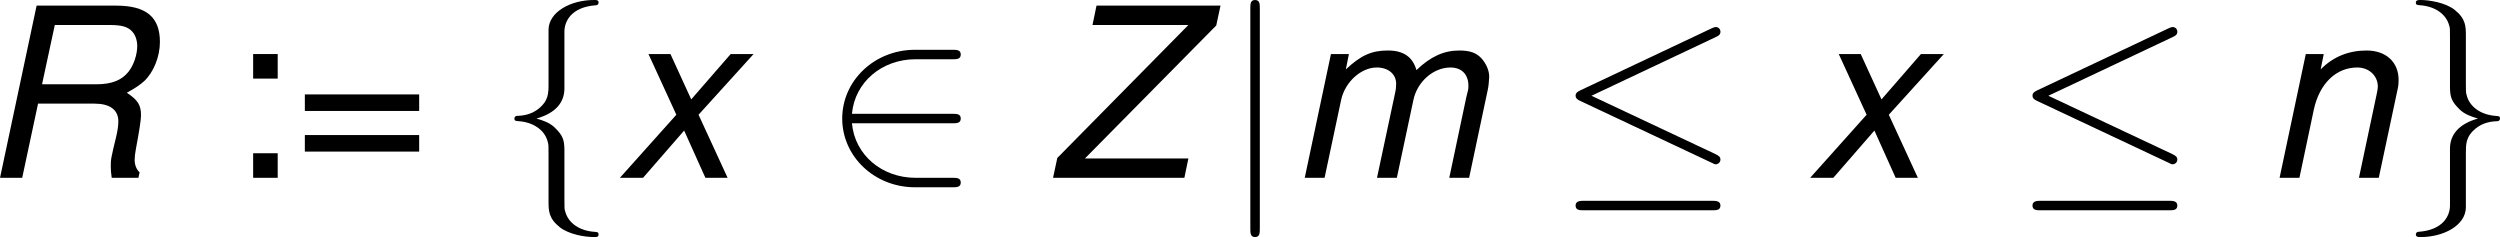 <?xml version='1.0' encoding='UTF-8'?>
<!-- Generated by CodeCogs with dvisvgm 3.2.2 -->
<svg version='1.1' xmlns='http://www.w3.org/2000/svg' xmlns:xlink='http://www.w3.org/1999/xlink' width='129.997pt' height='12.327pt' viewBox='-.304 -.257 129.997 12.327'>
<defs>
<path id='g2-20' d='M7.364-6.48C7.484-6.535 7.571-6.589 7.571-6.72C7.571-6.84 7.484-6.938 7.353-6.938C7.298-6.938 7.2-6.895 7.156-6.873L1.124-4.025C.938-3.938 .905-3.862 .905-3.775C.905-3.676 .971-3.6 1.124-3.535L7.156-.698C7.298-.622 7.32-.622 7.353-.622C7.473-.622 7.571-.72 7.571-.84C7.571-.938 7.527-1.004 7.342-1.091L1.636-3.775L7.364-6.48ZM7.189 1.495C7.375 1.495 7.571 1.495 7.571 1.276S7.342 1.058 7.178 1.058H1.298C1.135 1.058 .905 1.058 .905 1.276S1.102 1.495 1.287 1.495H7.189Z'/>
<path id='g2-50' d='M5.978-2.509C6.164-2.509 6.36-2.509 6.36-2.727S6.164-2.945 5.978-2.945H1.353C1.484-4.407 2.738-5.455 4.276-5.455H5.978C6.164-5.455 6.36-5.455 6.36-5.673S6.164-5.891 5.978-5.891H4.255C2.389-5.891 .905-4.473 .905-2.727S2.389 .436 4.255 .436H5.978C6.164 .436 6.36 .436 6.36 .218S6.164 0 5.978 0H4.276C2.738 0 1.484-1.047 1.353-2.509H5.978Z'/>
<path id='g2-102' d='M3.087-6.731C3.087-7.167 3.371-7.865 4.56-7.942C4.615-7.953 4.658-7.996 4.658-8.062C4.658-8.182 4.571-8.182 4.451-8.182C3.36-8.182 2.367-7.625 2.356-6.818V-4.331C2.356-3.905 2.356-3.556 1.92-3.196C1.538-2.88 1.124-2.858 .884-2.847C.829-2.836 .785-2.793 .785-2.727C.785-2.618 .851-2.618 .96-2.607C1.68-2.564 2.204-2.171 2.324-1.636C2.356-1.516 2.356-1.495 2.356-1.102V1.058C2.356 1.516 2.356 1.865 2.88 2.28C3.305 2.607 4.025 2.727 4.451 2.727C4.571 2.727 4.658 2.727 4.658 2.607C4.658 2.498 4.593 2.498 4.484 2.487C3.796 2.444 3.262 2.095 3.12 1.538C3.087 1.44 3.087 1.418 3.087 1.025V-1.265C3.087-1.767 3-1.953 2.651-2.302C2.422-2.531 2.105-2.64 1.8-2.727C2.695-2.978 3.087-3.48 3.087-4.113V-6.731Z'/>
<path id='g2-103' d='M2.356 1.276C2.356 1.713 2.073 2.411 .884 2.487C.829 2.498 .785 2.542 .785 2.607C.785 2.727 .905 2.727 1.004 2.727C2.062 2.727 3.076 2.193 3.087 1.364V-1.124C3.087-1.549 3.087-1.898 3.524-2.258C3.905-2.575 4.32-2.596 4.56-2.607C4.615-2.618 4.658-2.662 4.658-2.727C4.658-2.836 4.593-2.836 4.484-2.847C3.764-2.891 3.24-3.284 3.12-3.818C3.087-3.938 3.087-3.96 3.087-4.353V-6.513C3.087-6.971 3.087-7.32 2.564-7.735C2.127-8.073 1.375-8.182 1.004-8.182C.905-8.182 .785-8.182 .785-8.062C.785-7.953 .851-7.953 .96-7.942C1.647-7.898 2.182-7.549 2.324-6.993C2.356-6.895 2.356-6.873 2.356-6.48V-4.189C2.356-3.687 2.444-3.502 2.793-3.153C3.022-2.924 3.338-2.815 3.644-2.727C2.749-2.476 2.356-1.975 2.356-1.342V1.276Z'/>
<path id='g2-106' d='M1.735-7.789C1.735-7.985 1.735-8.182 1.516-8.182S1.298-7.985 1.298-7.789V2.335C1.298 2.531 1.298 2.727 1.516 2.727S1.735 2.531 1.735 2.335V-7.789Z'/>
<path id='g4-58' d='M2.326-1.13H1.196V0H2.326V-1.13ZM2.326-5.695H1.196V-4.565H2.326V-5.695Z'/>
<path id='g4-61' d='M5.804-3.837H.543V-3.076H5.804V-3.837ZM5.804-1.967H.543V-1.206H5.804V-1.967Z'/>
<path id='g1-82' d='M2.761-3.413H5.358C6.065-3.413 6.456-3.13 6.456-2.598C6.456-2.413 6.423-2.185 6.369-1.945C6.108-.859 6.108-.859 6.108-.511C6.108-.348 6.119-.228 6.151 0H7.38L7.434-.25C7.293-.38 7.206-.587 7.206-.826C7.206-.956 7.227-1.141 7.271-1.369C7.412-2.108 7.499-2.674 7.499-2.869C7.499-3.347 7.358-3.576 6.847-3.913C7.271-4.152 7.445-4.271 7.64-4.445C8.075-4.847 8.369-5.575 8.369-6.249C8.369-7.401 7.738-7.923 6.347-7.923H2.695L1.011 0H2.032L2.761-3.413ZM2.945-4.304L3.532-7.032H6.032C6.608-7.032 6.891-6.956 7.097-6.727C7.238-6.575 7.325-6.325 7.325-6.065C7.325-5.662 7.162-5.184 6.923-4.88C6.608-4.489 6.151-4.304 5.456-4.304H2.945Z'/>
<path id='g1-90' d='M8.01-7.923H2.304L2.119-7.032H6.532L.5-.913L.304 0H6.347L6.532-.891H1.772L7.814-7.01L8.01-7.923Z'/>
<path id='g1-109' d='M1.978-5.695L.772 0H1.685L2.445-3.576C2.619-4.402 3.358-5.076 4.086-5.076C4.619-5.076 4.978-4.771 4.978-4.326C4.978-4.206 4.967-4.065 4.934-3.923L4.097 0H5.01L5.771-3.576C5.945-4.423 6.695-5.076 7.477-5.076C7.988-5.076 8.303-4.76 8.303-4.239C8.303-4.076 8.303-4.076 8.206-3.706L7.423 0H8.336L9.195-4.054C9.227-4.173 9.26-4.532 9.26-4.652C9.26-4.934 9.129-5.239 8.912-5.489C8.673-5.749 8.379-5.858 7.88-5.858C7.173-5.858 6.554-5.575 5.912-4.956C5.738-5.565 5.315-5.858 4.597-5.858C3.858-5.858 3.358-5.641 2.663-4.989L2.804-5.695H1.978Z'/>
<path id='g1-110' d='M1.967-5.695L.761 0H1.674L2.337-3.141C2.598-4.336 3.358-5.076 4.336-5.076C4.88-5.076 5.282-4.695 5.282-4.195C5.282-4.13 5.26-3.967 5.217-3.793L4.413 0H5.325L6.195-4.086C6.228-4.228 6.238-4.358 6.238-4.499C6.238-5.325 5.662-5.858 4.76-5.858C3.934-5.858 3.217-5.565 2.652-4.989L2.793-5.695H1.967Z'/>
<path id='g1-120' d='M3.804-2.902L6.336-5.695H5.282L3.467-3.608L2.511-5.695H1.5L2.782-2.902L.185 0H1.25L3.141-2.174L4.119 0H5.141L3.804-2.902Z'/>
</defs>
<g id='page1' transform='matrix(1.13 0 0 1.13 -81.376 -68.69)'>
<use x='70.735' y='68.742' xlink:href='#g1-82'/>
<use x='82.198' y='68.742' xlink:href='#g4-58'/>
<use x='85.23' y='68.742' xlink:href='#g4-61'/>
<use x='94.631' y='68.742' xlink:href='#g2-102'/>
<use x='100.086' y='68.742' xlink:href='#g1-120'/>
<use x='109.596' y='68.742' xlink:href='#g2-50'/>
<use x='119.899' y='68.742' xlink:href='#g1-90'/>
<use x='127.983' y='68.742' xlink:href='#g2-106'/>
<use x='131.013' y='68.742' xlink:href='#g1-109'/>
<use x='143.343' y='68.742' xlink:href='#g2-20'/>
<use x='154.858' y='68.742' xlink:href='#g1-120'/>
<use x='164.368' y='68.742' xlink:href='#g2-20'/>
<use x='175.883' y='68.742' xlink:href='#g1-110'/>
<use x='182.129' y='68.742' xlink:href='#g2-103'/>
</g>
</svg>